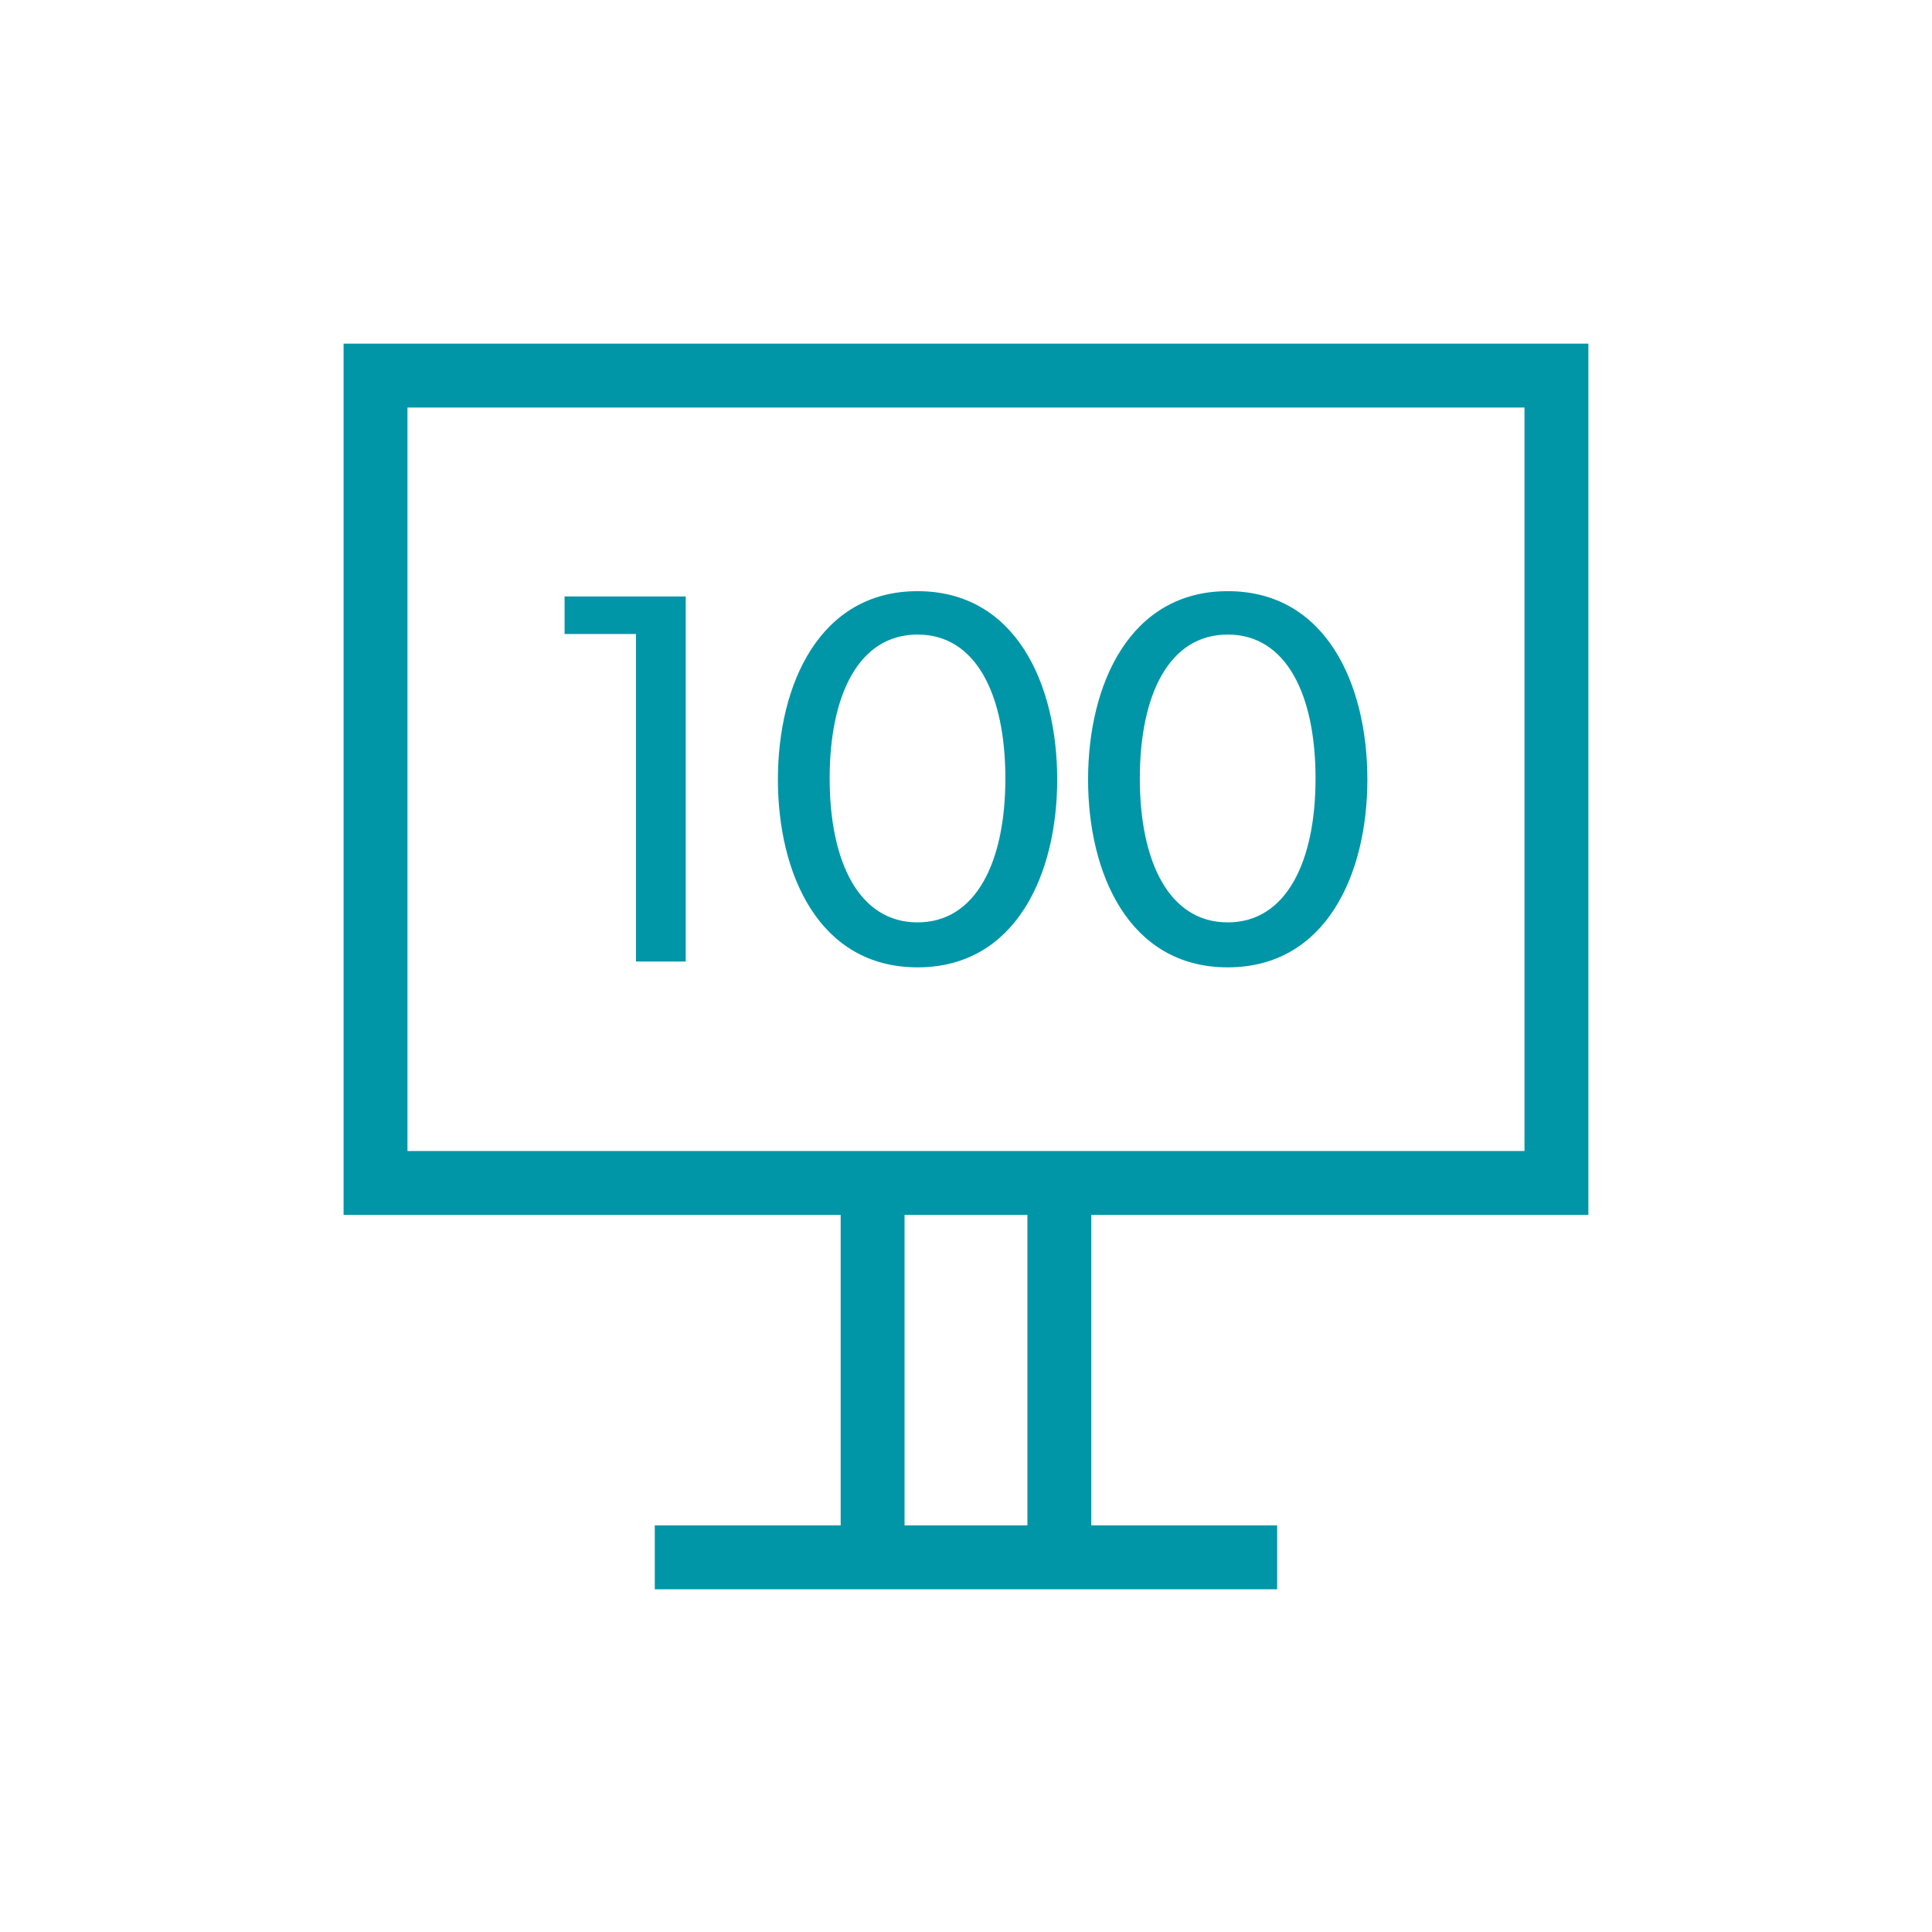 <?xml version="1.0" encoding="UTF-8"?>
<svg id="ikony" xmlns="http://www.w3.org/2000/svg" viewBox="0 0 500 500">
  <defs>
    <style>
      .cls-1 {
        fill: #0096a7;
      }
    </style>
  </defs>
  <path class="cls-1" d="M411.071,314.417V88.927s-322.152,0-322.152,0v225.49s128.644,0,128.644,0v80.347h-48.103v16.536h161.069v-16.536h-48.103v-80.347h128.645ZM105.455,105.462h289.081s0,192.418,0,192.418H105.455V105.462ZM265.891,394.763h-31.792v-80.347h31.792v80.347Z"/>
  <polygon class="cls-1" points="146.115 164.082 164.589 164.082 164.589 248.842 177.465 248.842 177.465 154.361 146.115 154.361 146.115 164.082"/>
  <path class="cls-1" d="M237.453,152.993c-25.321,0-36.131,24.094-36.131,48.748,0,24.503,10.68,48.608,36.131,48.608s36.151-24.105,36.151-48.608c0-24.654-10.68-48.748-36.151-48.748ZM237.453,238.711c-15.201,0-22.738-15.75-22.738-37.25,0-21.629,7.537-37.239,22.738-37.239s22.737,15.611,22.737,37.239c0,21.5-7.536,37.25-22.737,37.25Z"/>
  <path class="cls-1" d="M317.724,152.993c-25.321,0-36.131,24.094-36.131,48.748,0,24.503,10.681,48.608,36.131,48.608s36.152-24.105,36.152-48.608c0-24.654-10.681-48.748-36.152-48.748ZM317.724,238.711c-15.201,0-22.737-15.75-22.737-37.25,0-21.629,7.536-37.239,22.737-37.239s22.737,15.611,22.737,37.239c0,21.5-7.536,37.25-22.737,37.25Z"/>
</svg>